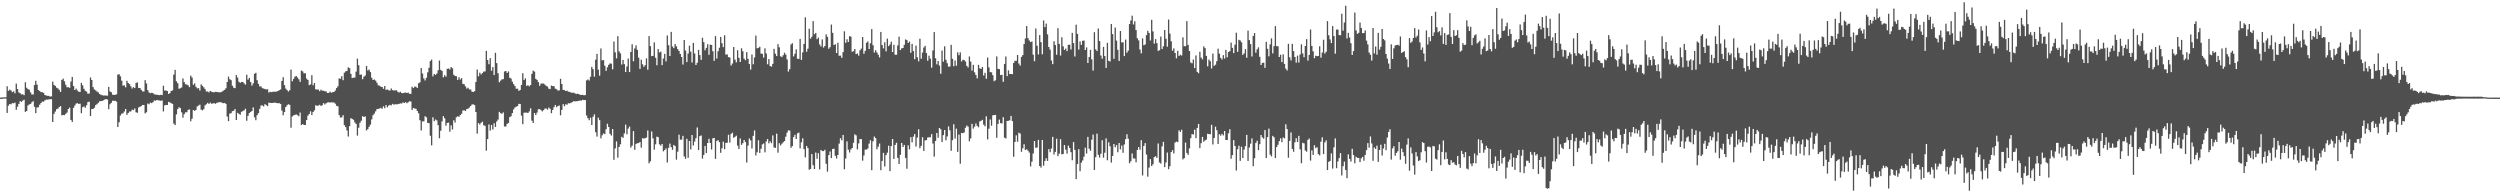<svg xmlns="http://www.w3.org/2000/svg" width="1920" height="150"><path fill="#4f4f4f" d="M0 74.973h1v1H0zM1 74.917h1v1H1zM2 74.817h1v1H2zM3 74.741h1v1H3zM4 74.673h1v1H4zM5 66.267h1v20.483H5zM6 69.783h1v11.38H6zM7 68.851h1v11.014H7zM8 69.462h1v10.669H8zM9 70.821h1v8.323H9zM10 70.083h1v9.256H10zM11 71.636h1v7.17H11zM12 64.204h1v20.126H12zM13 68.36h1v13.561H13zM14 70.948h1v8.898H14zM15 71.639h1v6.032H15zM16 72.473h1v5.767H16zM17 72.377h1v4.896H17zM18 73.135h1v3.438H18zM19 63.186h1v22.756H19zM20 67.393h1v17.835H20zM21 68.43h1v12.572H21zM22 68.908h1v11.25H22zM23 70.957h1v8.868H23zM24 72.604h1v5.941H24zM25 72.474h1v5.22H25zM26 65.349h1v16.682H26zM27 62.046h1v24.834H27zM28 65.027h1v17.622H28zM29 69.184h1v13.186H29zM30 69.944h1v10.513H30zM31 70.741h1v8.376H31zM32 70.815h1v7.221H32zM33 71.331h1v6.725H33zM34 72.94h1v4.158H34zM35 73.358h1v3.131H35zM36 73.553h1v2.998H36zM37 73.604h1v2.744H37zM38 74.173h1v1.94H38zM39 74.007h1v2.183H39zM40 62.678h1v31.008H40zM41 65.177h1v22.262H41zM42 65.981h1v19.686H42zM43 67.31h1v16.538H43zM44 67.88h1v15.527H44zM45 68.975h1v13.299H45zM46 70.61h1v10.885H46zM47 61.365h1v27.268H47zM48 60.375h1v27.886H48zM49 62.433h1v26.028H49zM50 65.077h1v22.308H50zM51 67.037h1v19.436H51zM52 66.983h1v16.704H52zM53 67.45h1v15.185H53zM54 62.635h1v29.451H54zM55 59.109h1v34.533H55zM56 66.03h1v16.793H56zM57 69.129h1v11.912H57zM58 68.042h1v11.503H58zM59 69.47h1v9.749H59zM60 70.474h1v9.384H60zM61 70.626h1v8.987H61zM62 63.645h1v23.298H62zM63 65.542h1v16.862H63zM64 68.18h1v13.553H64zM65 69.728h1v13.033H65zM66 70.365h1v10.473H66zM67 71.965h1v6.482H67zM68 71.84h1v6.241H68zM69 59.493h1v29.668H69zM70 61.441h1v22.318H70zM71 66.908h1v16.775H71zM72 68.672h1v14.125H72zM73 69.406h1v11.342H73zM74 70.25h1v9.757H74zM75 70.983h1v7.98H75zM76 72.152h1v5.659H76zM77 72.828h1v4.774H77zM78 73.136h1v4.397H78zM79 73.351h1v3.691H79zM80 73.316h1v3.129H80zM81 73.416h1v2.609H81zM82 73.488h1v3.003H82zM83 66.733h1v17.114H83zM84 70.249h1v9.845H84zM85 70.876h1v8.076H85zM86 72.69h1v4.653H86zM87 72.938h1v4.518H87zM88 72.748h1v4.601H88zM89 72.448h1v5.643H89zM90 57.291h1v40.265H90zM91 56.985h1v36.904H91zM92 58.611h1v30.133H92zM93 61.941h1v25.359H93zM94 65.812h1v21.185H94zM95 65.538h1v20.108H95zM96 67.068h1v16.659H96zM97 62.048h1v26.171H97zM98 63.749h1v23.037H98zM99 64.608h1v21.076H99zM100 66.326h1v19.293H100zM101 67.996h1v16.214H101zM102 66.923h1v17.67H102zM103 67.653h1v15.671H103zM104 63.817h1v22.394H104zM105 63.232h1v23.418H105zM106 67.501h1v15.031H106zM107 67.573h1v14.433H107zM108 69.015h1v12.455H108zM109 70.205h1v10.395H109zM110 70.229h1v10.39H110zM111 61.556h1v25.556H111zM112 64.112h1v22.129H112zM113 69.242h1v10.264H113zM114 71.03h1v9.061H114zM115 71.577h1v7.2H115zM116 71.255h1v7.95H116zM117 71.522h1v6.95H117zM118 72.441h1v4.666H118zM119 72.673h1v4.698H119zM120 72.683h1v4.088H120zM121 72.973h1v4.071H121zM122 73.037h1v4.124H122zM123 72.763h1v4.673H123zM124 72.987h1v4.145H124zM125 65.821h1v19.802H125zM126 69.513h1v11.435H126zM127 69.47h1v11.118H127zM128 69.88h1v10.755H128zM129 72.152h1v6.069H129zM130 71.529h1v7.129H130zM131 69.836h1v9.424H131zM132 69.412h1v10.361H132zM133 57.298h1v37.626H133zM134 53.639h1v42.386H134zM135 62.418h1v25.407H135zM136 63.921h1v19.826H136zM137 68.149h1v14.254H137zM138 67.801h1v15.264H138zM139 67.167h1v19.086H139zM140 60.204h1v30.149H140zM141 63.055h1v24.632H141zM142 64.732h1v21.559H142zM143 64.92h1v21.315H143zM144 65.512h1v18.928H144zM145 66.926h1v17.067H145zM146 58.058h1v35.052H146zM147 59.537h1v31.596H147zM148 65.152h1v19.338H148zM149 64.041h1v21.115H149zM150 66.59h1v17.819H150zM151 67.913h1v13.782H151zM152 67.683h1v13.345H152zM153 69.555h1v10.829H153zM154 64.753h1v19.422H154zM155 65.933h1v18.866H155zM156 67.074h1v16.797H156zM157 68.432h1v12.511H157zM158 70.232h1v9.804H158zM159 70.264h1v8.735H159zM160 70.967h1v8.858H160zM161 69.85h1v8.962H161zM162 70.473h1v9.21H162zM163 70.764h1v8.715H163zM164 70.931h1v8.265H164zM165 70.504h1v9.238H165zM166 70.602h1v8.411H166zM167 70.786h1v7.911H167zM168 70.893h1v7.567H168zM169 70.852h1v7.562H169zM170 70.38h1v8.592H170zM171 69.618h1v9.63H171zM172 69.01h1v10.048H172zM173 67.801h1v11.99H173zM174 62.973h1v26.548H174zM175 58.816h1v34.196H175zM176 60.829h1v26.413H176zM177 61.589h1v25.356H177zM178 65.849h1v19.573H178zM179 67.363h1v17.725H179zM180 67.684h1v16.087H180zM181 57.651h1v34.514H181zM182 59.594h1v27.074H182zM183 62.729h1v24.742H183zM184 63.653h1v24.455H184zM185 62.946h1v22.91H185zM186 62.998h1v22.362H186zM187 64.071h1v20.659H187zM188 64.954h1v18.555H188zM189 57.379h1v35.366H189zM190 61.209h1v27.79H190zM191 59.814h1v27.001H191zM192 62.982h1v23.04H192zM193 65.725h1v19.531H193zM194 64.01h1v18.471H194zM195 56.666h1v33.424H195zM196 55.906h1v36.433H196zM197 61.585h1v26.882H197zM198 64.474h1v22.421H198zM199 66.401h1v17.151H199zM200 66.335h1v14.661H200zM201 67.738h1v13.27H201zM202 68.017h1v13.696H202zM203 68.401h1v11.597H203zM204 68.714h1v12.002H204zM205 68.524h1v13.055H205zM206 71.063h1v7.792H206zM207 70.474h1v8.553H207zM208 70.772h1v8.335H208zM209 70.514h1v8.589H209zM210 70.398h1v8.394H210zM211 70.474h1v8.432H211zM212 70.312h1v8.823H212zM213 69.815h1v9.516H213zM214 69.279h1v9.963H214zM215 68.696h1v11.144H215zM216 62.148h1v22.719H216zM217 59.27h1v29.229H217zM218 65.38h1v20.669H218zM219 68.029h1v14.179H219zM220 69.235h1v11.604H220zM221 70.319h1v9.689H221zM222 69.285h1v11.25H222zM223 53.464h1v44.626H223zM224 62.402h1v27.045H224zM225 60.631h1v27.988H225zM226 58.931h1v29.308H226zM227 58.341h1v29.506H227zM228 59.495h1v28.969H228zM229 60.885h1v28.386H229zM230 62.864h1v23.562H230zM231 54.194h1v41.836H231zM232 54.854h1v40.436H232zM233 56.318h1v39.654H233zM234 56.248h1v39.729H234zM235 60.378h1v31.822H235zM236 61.416h1v27.435H236zM237 65.367h1v22.185H237zM238 64.798h1v20.7H238zM239 57.77h1v30.605H239zM240 65.492h1v20.584H240zM241 63.767h1v21.021H241zM242 68.667h1v12.185H242zM243 68.727h1v12.507H243zM244 68.821h1v12.294H244zM245 70.062h1v10.423H245zM246 68.856h1v12.478H246zM247 69.669h1v11.129H247zM248 69.64h1v9.575H248zM249 70.102h1v10.123H249zM250 70.185h1v9.099H250zM251 71.368h1v7.395H251zM252 71.298h1v7.179H252zM253 70.343h1v8.524H253zM254 71.208h1v7.291H254zM255 70.788h1v7.972H255zM256 70.619h1v8.065H256zM257 69.546h1v10.085H257zM258 67.648h1v13.583H258zM259 66.326h1v15.322H259zM260 60.185h1v28.214H260zM261 60.507h1v29.741H261zM262 58.488h1v31.698H262zM263 61.58h1v26.888H263zM264 55.818h1v40.354H264zM265 54.777h1v42.87H265zM266 54.445h1v45.735H266zM267 51.729h1v53.106H267zM268 52.399h1v44.496H268zM269 56.736h1v34.045H269zM270 59.977h1v31.377H270zM271 59.619h1v32.375H271zM272 59.593h1v34.395H272zM273 55.003h1v40.173H273zM274 45.077h1v59.044H274zM275 50.052h1v48.031H275zM276 57.382h1v36.866H276zM277 57.245h1v35.467H277zM278 60.828h1v28.406H278zM279 58.897h1v30.916H279zM280 57.985h1v31.447H280zM281 50.708h1v49.47H281zM282 54.127h1v45.029H282zM283 53.466h1v43.932H283zM284 55.345h1v40.38H284zM285 59.686h1v32.027H285zM286 61.431h1v27.034H286zM287 61.025h1v26.223H287zM288 61.884h1v23.623H288zM289 63.561h1v20.252H289zM290 65.499h1v18.146H290zM291 65.792h1v17.526H291zM292 66.58h1v16.277H292zM293 66.795h1v16.699H293zM294 68.216h1v13.436H294zM295 66.047h1v17.04H295zM296 69.039h1v11.66H296zM297 68.718h1v13.726H297zM298 69.278h1v11.879H298zM299 69.557h1v10.983H299zM300 67.943h1v13.027H300zM301 69.244h1v10.538H301zM302 69.476h1v10.973H302zM303 69.422h1v10.603H303zM304 69.304h1v10.862H304zM305 70.46h1v9.551H305zM306 71.059h1v8.709H306zM307 70.459h1v8.95H307zM308 71.427h1v8.061H308zM309 71.579h1v7H309zM310 71.224h1v7.946H310zM311 71.051h1v7.376H311zM312 71.488h1v7.831H312zM313 71.066h1v7.487H313zM314 72.052h1v5.719H314zM315 72.108h1v5.837H315zM316 66.578h1v17.881H316zM317 67.66h1v15.245H317zM318 66.487h1v16.88H318zM319 66.645h1v16.889H319zM320 67.521h1v17.745H320zM321 63.932h1v23.053H321zM322 63.228h1v29.07H322zM323 52.289h1v47.908H323zM324 56.476h1v36.819H324zM325 60.189h1v32.945H325zM326 61.807h1v27.426H326zM327 59.774h1v30.349H327zM328 55.542h1v38.801H328zM329 52.002h1v42.63H329zM330 46.924h1v57.32H330zM331 45.697h1v65.989H331zM332 58.691h1v31.414H332zM333 56.833h1v36.271H333zM334 57.481h1v34.253H334zM335 56.494h1v35.988H335zM336 53.968h1v42.195H336zM337 46.493h1v59.717H337zM338 53.627h1v46.757H338zM339 54.466h1v38.749H339zM340 59.376h1v29.824H340zM341 57.82h1v33.034H341zM342 58.865h1v37.648H342zM343 52.853h1v41.569H343zM344 52.559h1v41.614H344zM345 53.324h1v47.871H345zM346 51.445h1v44.84H346zM347 52.406h1v47.071H347zM348 57.418h1v34.923H348zM349 58.333h1v35.759H349zM350 58.597h1v31.469H350zM351 61.374h1v27.912H351zM352 59.329h1v30.445H352zM353 61.058h1v27.351H353zM354 60.023h1v27.362H354zM355 64.362h1v20.548H355zM356 64.711h1v19.986H356zM357 66.327h1v18.859H357zM358 68.067h1v15.644H358zM359 67.391h1v16.081H359zM360 68.634h1v13.947H360zM361 68.77h1v12.624H361zM362 70.389h1v9.817H362zM363 70.68h1v9.427H363zM364 70.035h1v10.67H364zM365 62.943h1v23.096H365zM366 53.403h1v49.251H366zM367 58.549h1v35.959H367zM368 55.785h1v39.851H368zM369 57.173h1v37.119H369zM370 56.132h1v37.322H370zM371 55.008h1v41.256H371zM372 54.856h1v41.755H372zM373 39.076h1v76.633H373zM374 46.038h1v60.769H374zM375 49.381h1v46.198H375zM376 44.648h1v55.655H376zM377 54.329h1v41.668H377zM378 51.494h1v47.995H378zM379 57.661h1v37.006H379zM380 40.568h1v56.923H380zM381 48.502h1v44.774H381zM382 56.274h1v35.6H382zM383 63.181h1v22.709H383zM384 61.926h1v24.972H384zM385 60.961h1v26.425H385zM386 60.785h1v25.518H386zM387 54.866h1v42.247H387zM388 54.511h1v42.652H388zM389 56.017h1v39.102H389zM390 54.88h1v39.544H390zM391 59.694h1v30.256H391zM392 60.317h1v28.963H392zM393 62.707h1v24.147H393zM394 64.606h1v19.409H394zM395 66.087h1v16.422H395zM396 68.139h1v13.833H396zM397 68.111h1v13.366H397zM398 69.787h1v9.958H398zM399 69.085h1v10.737H399zM400 65.252h1v23.508H400zM401 56.208h1v39.163H401zM402 61.468h1v25.047H402zM403 60.139h1v26.388H403zM404 65.87h1v20.615H404zM405 65.465h1v21.383H405zM406 66.286h1v19.244H406zM407 65.284h1v17.893H407zM408 56.74h1v35.924H408zM409 54.229h1v40.211H409zM410 54.998h1v31.795H410zM411 60.582h1v27.766H411zM412 61.405h1v25.097H412zM413 63.1h1v20.84H413zM414 65.915h1v17.917H414zM415 64.156h1v20.474H415zM416 64.166h1v21.396H416zM417 64.148h1v20.467H417zM418 64.984h1v18.422H418zM419 65.885h1v17.455H419zM420 66.528h1v17.673H420zM421 68.084h1v14.485H421zM422 68.466h1v15.069H422zM423 65.695h1v21.245H423zM424 66.152h1v18.275H424zM425 66.202h1v16.14H425zM426 68.1h1v12.56H426zM427 68.528h1v13.738H427zM428 69.514h1v11.93H428zM429 69.44h1v11.549H429zM430 60.528h1v28.047H430zM431 64.521h1v19.836H431zM432 68.963h1v10.999H432zM433 69.236h1v12.323H433zM434 69.888h1v10.202H434zM435 69.649h1v10.769H435zM436 70.425h1v8.83H436zM437 70.564h1v8.858H437zM438 71.061h1v7.924H438zM439 71.271h1v7.107H439zM440 71.127h1v6.618H440zM441 71.643h1v6.208H441zM442 72.226h1v5.543H442zM443 71.927h1v5.72H443zM444 72.185h1v5.295H444zM445 72.805h1v4.36H445zM446 72.951h1v4.373H446zM447 72.829h1v3.807H447zM448 73.24h1v3.668H448zM449 73.014h1v3.807H449zM450 61.761h1v26.918H450zM451 61.021h1v29.771H451zM452 61.873h1v30.416H452zM453 58.988h1v31.439H453zM454 51.409h1v44.57H454zM455 53.129h1v36.525H455zM456 58.86h1v28.958H456zM457 45.828h1v55.714H457zM458 41.376h1v63.529H458zM459 53.506h1v36.873H459zM460 58.1h1v34.181H460zM461 37.222h1v69.043H461zM462 46.358h1v57.537H462zM463 46.109h1v56.325H463zM464 50.43h1v52.571H464zM465 54.414h1v44.88H465zM466 51.639h1v43.379H466zM467 49.789h1v47.76H467zM468 48.684h1v54.067H468zM469 48.901h1v55.23H469zM470 53.228h1v45.847H470zM471 31.891h1v90.813H471zM472 40.21h1v73.755H472zM473 44.847h1v63.759H473zM474 27.805h1v93.265H474zM475 39.48h1v73.341H475zM476 41.018h1v69.765H476zM477 49.556h1v55.499H477zM478 46.012h1v59.862H478zM479 49.272h1v53.229H479zM480 55.293h1v40.44H480zM481 51.037h1v52.055H481zM482 44.975h1v53.771H482zM483 55.366h1v41.888H483zM484 39.943h1v73.419H484zM485 34.019h1v77.868H485zM486 47.042h1v53.653H486zM487 37.227h1v77.776H487zM488 34.797h1v75.73H488zM489 38.304h1v71.657H489zM490 44.277h1v65.585H490zM491 52.871h1v56.201H491zM492 45.853h1v67.567H492zM493 49.373h1v56.759H493zM494 51.292h1v55.149H494zM495 50.055h1v56.091H495zM496 44.828h1v60.822H496zM497 53.492h1v46.686H497zM498 27.716h1v97.648H498zM499 35.414h1v88.499H499zM500 43.094h1v57.869H500zM501 42.912h1v63.352H501zM502 32.564h1v82.386H502zM503 44.335h1v66.506H503zM504 50.108h1v54.867H504zM505 37.68h1v67.686H505zM506 40.23h1v70.66H506zM507 39.688h1v72.199H507zM508 50.027h1v60.588H508zM509 44.944h1v71.255H509zM510 41.354h1v73.897H510zM511 47.174h1v66.842H511zM512 27.24h1v97.602H512zM513 34.721h1v78.766H513zM514 43.033h1v67.259H514zM515 24.486h1v88.495H515zM516 35.71h1v79.326H516zM517 36.961h1v74.339H517zM518 33.841h1v78.363H518zM519 35.516h1v87.106H519zM520 37.714h1v78.78H520zM521 39.164h1v64.284H521zM522 41.461h1v65.854H522zM523 43.783h1v63.445H523zM524 49.547h1v54.8H524zM525 30.726h1v89.424H525zM526 38.816h1v83.123H526zM527 47.687h1v58.917H527zM528 41.137h1v80.06H528zM529 35.063h1v73.226H529zM530 39.665h1v75.055H530zM531 48.038h1v55.651H531zM532 32.947h1v78.816H532zM533 41.041h1v67.732H533zM534 49.923h1v56.219H534zM535 48.202h1v49.697H535zM536 38.291h1v76.976H536zM537 42.267h1v62.302H537zM538 45.975h1v58.082H538zM539 28.972h1v92.89H539zM540 32.336h1v86.696H540zM541 38.607h1v73.484H541zM542 36.738h1v80.815H542zM543 33.972h1v75.925H543zM544 42.099h1v64.521H544zM545 34.245h1v75.58H545zM546 34.507h1v80.343H546zM547 39.348h1v66.902H547zM548 46.68h1v59.23H548zM549 27.728h1v94.276H549zM550 44.931h1v63.324H550zM551 39.348h1v68.263H551zM552 36.683h1v72.53H552zM553 28.381h1v88.981H553zM554 33.172h1v80.679H554zM555 36.173h1v72.645H555zM556 27.102h1v87.493H556zM557 41.955h1v67.812H557zM558 41.725h1v67.916H558zM559 43.865h1v59.671H559zM560 44.155h1v65.339H560zM561 50.339h1v52.48H561zM562 48.82h1v53.119H562zM563 36.12h1v69.727H563zM564 45.801h1v59.26H564zM565 47.889h1v56.327H565zM566 38.621h1v73.203H566zM567 44.443h1v69.996H567zM568 47.596h1v58.738H568zM569 37.063h1v74.188H569zM570 39.349h1v70.653H570zM571 44.992h1v62.527H571zM572 46.229h1v62.861H572zM573 40.048h1v84.784H573zM574 45.234h1v66.575H574zM575 49.138h1v57.206H575zM576 53.451h1v54.389H576zM577 41.883h1v72.148H577zM578 49.346h1v54.991H578zM579 44.076h1v56.112H579zM580 27.339h1v92.074H580zM581 37.114h1v79.833H581zM582 36.775h1v70.946H582zM583 35.931h1v81.503H583zM584 41.087h1v73.184H584zM585 41.367h1v69.54H585zM586 44.254h1v65.936H586zM587 37.133h1v79.864H587zM588 41.076h1v67.544H588zM589 49.343h1v57.41H589zM590 45.371h1v64.711H590zM591 50.704h1v57.848H591zM592 51.182h1v58.814H592zM593 49.025h1v54.961H593zM594 37.517h1v75.76H594zM595 41.255h1v72.291H595zM596 43.07h1v59.586H596zM597 33.91h1v83.314H597zM598 36.375h1v73.622H598zM599 43.21h1v68.508H599zM600 43.856h1v66.548H600zM601 42.456h1v66.87H601zM602 40.502h1v67.841H602zM603 41.946h1v63.004H603zM604 45.603h1v56.309H604zM605 54.952h1v45.196H605zM606 53.074h1v47.23H606zM607 34.221h1v79.314H607zM608 33.174h1v79.024H608zM609 43.338h1v61.931H609zM610 41.271h1v62.302H610zM611 37.927h1v68.849H611zM612 45.088h1v57.295H612zM613 45.229h1v56.585H613zM614 29.896h1v84.09H614zM615 45.998h1v63.377H615zM616 40.228h1v66.036H616zM617 33.737h1v80.776H617zM618 13.307h1v107.502H618zM619 39.728h1v72.406H619zM620 37.381h1v76.394H620zM621 21.995h1v108.348H621zM622 29.711h1v100.03H622zM623 28.244h1v90.06H623zM624 16.221h1v110.638H624zM625 26.273h1v103.545H625zM626 25.291h1v91.851H626zM627 30.084h1v91.812H627zM628 28.896h1v88.697H628zM629 34.078h1v96.015H629zM630 35.707h1v79.516H630zM631 30.276h1v85.763H631zM632 36.549h1v79.539H632zM633 35.309h1v79.762H633zM634 26.4h1v99.4H634zM635 28.307h1v103.529H635zM636 37.429h1v81.717H636zM637 36.242h1v80.093H637zM638 18.86h1v102.554H638zM639 25.193h1v89.249H639zM640 34.619h1v79.562H640zM641 33.946h1v85.684H641zM642 40.697h1v81.054H642zM643 32.839h1v86.184H643zM644 42.829h1v67.459H644zM645 42.678h1v63.446H645zM646 44.466h1v63.301H646zM647 40.043h1v63.603H647zM648 24.067h1v105.948H648zM649 32.87h1v88.87H649zM650 30.135h1v78.443H650zM651 32.277h1v82.687H651zM652 27.767h1v89.371H652zM653 28.172h1v86.579H653zM654 39.728h1v73.959H654zM655 39.34h1v70.344H655zM656 37.65h1v65.516H656zM657 41.524h1v62.452H657zM658 41.054h1v73.7H658zM659 42.697h1v67.425H659zM660 38.583h1v68.095H660zM661 37.303h1v69.585H661zM662 28.415h1v94.987H662zM663 41.292h1v78.094H663zM664 39.05h1v75.83H664zM665 32.878h1v82.005H665zM666 31.867h1v82.196H666zM667 37.651h1v72.645H667zM668 33.208h1v74.5H668zM669 22.331h1v108.372H669zM670 34.702h1v73.85H670zM671 40.364h1v64.499H671zM672 38.528h1v67.582H672zM673 40.288h1v74.368H673zM674 41.987h1v70.668H674zM675 44.067h1v66.149H675zM676 24.505h1v106.19H676zM677 34.622h1v88.991H677zM678 37.145h1v80.256H678zM679 32.445h1v95.409H679zM680 39.444h1v79.717H680zM681 29.632h1v87.607H681zM682 35.411h1v76.498H682zM683 34.214h1v97.225H683zM684 32.011h1v80.174H684zM685 40.002h1v66.753H685zM686 34.432h1v87.62H686zM687 42.056h1v69.237H687zM688 42.044h1v67.634H688zM689 34.842h1v86.437H689zM690 28.146h1v97.799H690zM691 38.473h1v80.392H691zM692 37.179h1v72.601H692zM693 36.839h1v76.056H693zM694 34.413h1v76.89H694zM695 30.237h1v91.068H695zM696 30.79h1v98.809H696zM697 32.996h1v78.616H697zM698 31.916h1v82.778H698zM699 40.574h1v64.75H699zM700 33.685h1v75.641H700zM701 39.269h1v65.659H701zM702 45.45h1v57.524H702zM703 35.004h1v77.547H703zM704 43.986h1v61.662H704zM705 47.116h1v52.147H705zM706 29.734h1v84.088H706zM707 45.033h1v66.991H707zM708 40.33h1v65.077H708zM709 36.487h1v79.454H709zM710 35.166h1v72.636H710zM711 40.739h1v66.859H711zM712 46.654h1v58.965H712zM713 42.756h1v62.649H713zM714 45.036h1v60.384H714zM715 51.961h1v51.079H715zM716 38.747h1v71.5H716zM717 24.64h1v95.608H717zM718 44.758h1v63.512H718zM719 49.395h1v52.726H719zM720 46.832h1v58.963H720zM721 50.305h1v48.011H721zM722 56.61h1v42.66H722zM723 38.786h1v70.317H723zM724 47.371h1v56.433H724zM725 35.584h1v64.245H725zM726 45.947h1v61.846H726zM727 48.513h1v56.315H727zM728 51.261h1v45.835H728zM729 51.05h1v49.026H729zM730 34.391h1v81.44H730zM731 45.136h1v62.533H731zM732 50.832h1v44.611H732zM733 46.439h1v60.03H733zM734 50.488h1v48.331H734zM735 40.214h1v76.4H735zM736 42.407h1v60.975H736zM737 40.232h1v85.522H737zM738 47.229h1v54.842H738zM739 45.949h1v56.329H739zM740 46.198h1v55.557H740zM741 47.185h1v50.917H741zM742 50.515h1v45.914H742zM743 51.802h1v45.456H743zM744 43.38h1v65.157H744zM745 47.256h1v58.984H745zM746 54.204h1v40.934H746zM747 49.742h1v49.033H747zM748 55.538h1v41.761H748zM749 57.587h1v37.254H749zM750 60.203h1v36.534H750zM751 49.8h1v47.952H751zM752 52.463h1v40.817H752zM753 52.923h1v39.83H753zM754 51.479h1v40.52H754zM755 58.034h1v37.678H755zM756 55.935h1v41.102H756zM757 60.514h1v28.855H757zM758 44.19h1v62.86H758zM759 51.766h1v47.035H759zM760 55.4h1v36.368H760zM761 55.563h1v40.99H761zM762 57.775h1v30.819H762zM763 62.345h1v26.003H763zM764 61.63h1v26.637H764zM765 43.307h1v62.532H765zM766 52.865h1v42.337H766zM767 53.094h1v38.751H767zM768 57.669h1v36.876H768zM769 57.472h1v37.362H769zM770 62.798h1v27.235H770zM771 49.113h1v56.66H771zM772 43.387h1v62.936H772zM773 58.474h1v34.477H773zM774 54.036h1v38.723H774zM775 56.829h1v35.539H775zM776 56.845h1v32.198H776zM777 56.993h1v35.976H777zM778 48.362h1v72.068H778zM779 46.682h1v62.339H779zM780 46.63h1v57.293H780zM781 42.253h1v66.605H781zM782 48.796h1v53.116H782zM783 50.363h1v52.217H783zM784 43.67h1v72.919H784zM785 42.287h1v71.612H785zM786 33.848h1v76.95H786zM787 29.559h1v85.633H787zM788 19.999h1v94.61H788zM789 29.268h1v86.463H789zM790 31.068h1v86.053H790zM791 32.302h1v95.5H791zM792 31.84h1v92.318H792zM793 42.004h1v75.935H793zM794 47.026h1v61.259H794zM795 21.876h1v91.651H795zM796 35.118h1v78.136H796zM797 41.824h1v65.617H797zM798 26.934h1v100.547H798zM799 32.337h1v96.358H799zM800 41.697h1v65.799H800zM801 15.701h1v111.598H801zM802 20.854h1v102.754H802zM803 18.105h1v103.429H803zM804 26.35h1v97.255H804zM805 36.077h1v78.456H805zM806 38.132h1v78.756H806zM807 46.433h1v67.641H807zM808 49.231h1v55.903H808zM809 31.693h1v87.005H809zM810 34.606h1v82.048H810zM811 42.023h1v64.501H811zM812 21.663h1v98.224H812zM813 33.72h1v84.284H813zM814 42.666h1v64.25H814zM815 28.613h1v89.897H815zM816 35.581h1v82.715H816zM817 38.336h1v73.019H817zM818 37.263h1v77.707H818zM819 39.29h1v78.731H819zM820 34.474h1v77.364H820zM821 34.299h1v79.338H821zM822 38.065h1v78.82H822zM823 25.262h1v97.815H823zM824 33.058h1v76.069H824zM825 43.377h1v71.724H825zM826 18.924h1v118.64H826zM827 26.077h1v99.917H827zM828 38.097h1v76.486H828zM829 31.832h1v99.654H829zM830 34.462h1v90.456H830zM831 31.259h1v91.985H831zM832 31.158h1v89.154H832zM833 38.382h1v75.026H833zM834 36.385h1v81.522H834zM835 48.401h1v56.696H835zM836 43.791h1v70.423H836zM837 38.306h1v77.509H837zM838 45.566h1v61.727H838zM839 54.201h1v49.195H839zM840 24.723h1v105.83H840zM841 37.882h1v82.823H841zM842 39.165h1v63.492H842zM843 21.836h1v97.125H843zM844 31.518h1v89.543H844zM845 42.651h1v75.469H845zM846 45.125h1v62.569H846zM847 35.994h1v85.117H847zM848 43.07h1v74.241H848zM849 52.155h1v54.128H849zM850 32.854h1v90.253H850zM851 46.754h1v62.554H851zM852 47.211h1v65.128H852zM853 18.422h1v106.461H853zM854 26.216h1v93.557H854zM855 45.155h1v65.444H855zM856 21.156h1v91.957H856zM857 31.176h1v80.238H857zM858 38.235h1v78.687H858zM859 46.786h1v63.041H859zM860 23.79h1v90.884H860zM861 32.54h1v79.249H861zM862 32.533h1v84.811H862zM863 43.078h1v67.894H863zM864 30.431h1v76.493H864zM865 40.497h1v62.594H865zM866 38.873h1v67.672H866zM867 18.481h1v106.883H867zM868 15.725h1v108.119H868zM869 12.013h1v105.853H869zM870 18.773h1v102.918H870zM871 16.355h1v105.401H871zM872 23.09h1v101.58H872zM873 29.368h1v85.836H873zM874 31.036h1v81.936H874zM875 38.064h1v76.949H875zM876 40.941h1v66.728H876zM877 29.504h1v105.238H877zM878 34.717h1v77.436H878zM879 34.15h1v75.772H879zM880 26.963h1v91.705H880zM881 23.644h1v112.029H881zM882 25.31h1v103.431H882zM883 31.064h1v91.167H883zM884 15.192h1v112.304H884zM885 24.112h1v102.065H885zM886 33.529h1v87.155H886zM887 29.998h1v89.948H887zM888 33.132h1v88.113H888zM889 39.065h1v71.094H889zM890 38.61h1v86.185H890zM891 28.091h1v97.553H891zM892 37.615h1v74.806H892zM893 35.552h1v73.38H893zM894 22.99h1v105.353H894zM895 29.758h1v94.99H895zM896 35.821h1v81.326H896zM897 15.014h1v114.949H897zM898 25.791h1v101.871H898zM899 31.699h1v85.078H899zM900 38.934h1v76.41H900zM901 37.177h1v80.71H901zM902 40.707h1v68.792H902zM903 44.795h1v63.965H903zM904 39.039h1v70.122H904zM905 42.993h1v57.077H905zM906 42.016h1v59.306H906zM907 42.664h1v56.951H907zM908 28.695h1v93.725H908zM909 35.498h1v85.978H909zM910 35.459h1v74.077H910zM911 16.244h1v101.201H911zM912 34.517h1v84.423H912zM913 39.162h1v74.762H913zM914 47.978h1v58.171H914zM915 48.635h1v54.318H915zM916 45.705h1v57.617H916zM917 52.263h1v47.327H917zM918 42.545h1v63.528H918zM919 55.179h1v43.083H919zM920 56.232h1v38.96H920zM921 39.765h1v73.986H921zM922 44.243h1v65.756H922zM923 45.633h1v59.556H923zM924 35.594h1v73.203H924zM925 36.952h1v70.947H925zM926 42.914h1v64.32H926zM927 50.927h1v51.781H927zM928 45.714h1v57.279H928zM929 47.044h1v56.072H929zM930 52.557h1v43.291H930zM931 41.144h1v69.815H931zM932 50.564h1v55.424H932zM933 49.64h1v47.662H933zM934 46.993h1v52.998H934zM935 37.361h1v73.155H935zM936 41.194h1v61.847H936zM937 44.425h1v59.781H937zM938 45.709h1v57.04H938zM939 42.331h1v61.646H939zM940 44.927h1v55.697H940zM941 38.297h1v69.218H941zM942 43.979h1v63.594H942zM943 39.982h1v62.439H943zM944 39.253h1v60.02H944zM945 32.704h1v89.18H945zM946 36.748h1v82.345H946zM947 40.75h1v66.87H947zM948 34.343h1v77.783H948zM949 25.094h1v105.894H949zM950 39.802h1v74.767H950zM951 30.571h1v81.37H951zM952 31.066h1v92.494H952zM953 32.452h1v80.252H953zM954 42.18h1v79.217H954zM955 40.98h1v73.906H955zM956 37.801h1v74.435H956zM957 44.339h1v59.25H957zM958 23.487h1v100.135H958zM959 30.82h1v82.495H959zM960 33.914h1v76.441H960zM961 43.389h1v62.896H961zM962 27.58h1v100.083H962zM963 25.417h1v96.153H963zM964 40.428h1v69.353H964zM965 37.874h1v70.23H965zM966 36.366h1v78.94H966zM967 43.643h1v67.09H967zM968 49.918h1v53.773H968zM969 48.302h1v57.262H969zM970 48.117h1v58.397H970zM971 52.111h1v47.776H971zM972 32.081h1v89.315H972zM973 37.482h1v67.788H973zM974 43.276h1v55.472H974zM975 34.122h1v84.633H975zM976 29.415h1v90.68H976zM977 41.015h1v63.309H977zM978 35.422h1v70.047H978zM979 20.088h1v101.332H979zM980 35.506h1v77.467H980zM981 35.52h1v75.653H981zM982 43.801h1v64.596H982zM983 42.049h1v64.175H983zM984 47.668h1v61.52H984zM985 41.738h1v63.88H985zM986 49.077h1v57.229H986zM987 52.68h1v42.812H987zM988 54.141h1v44.992H988zM989 33.64h1v87.481H989zM990 44.001h1v64.228H990zM991 46.372h1v55.326H991zM992 33.637h1v80.764H992zM993 39.235h1v77.317H993zM994 43.796h1v65.521H994zM995 48.108h1v58.033H995zM996 42.752h1v66.294H996zM997 48.042h1v56.308H997zM998 41.837h1v72.873H998zM999 34.06h1v91.285H999zM1000 41.031h1v68.654H1000zM1001 43.951h1v66.175H1001zM1002 35.343h1v80.24H1002zM1003 30.033h1v86.446H1003zM1004 46.534h1v60.881H1004zM1005 42.176h1v64.242H1005zM1006 22.674h1v100.658H1006zM1007 35.23h1v80.204H1007zM1008 39.414h1v79.579H1008zM1009 44.722h1v66.838H1009zM1010 42.815h1v70.955H1010zM1011 43.153h1v69.907H1011zM1012 42.948h1v75.481H1012zM1013 35.606h1v83.714H1013zM1014 44.264h1v64.552H1014zM1015 40.33h1v65.166H1015zM1016 30.534h1v87.783H1016zM1017 41.119h1v68.246H1017zM1018 39.738h1v68.093H1018zM1019 16.229h1v114.388H1019zM1020 27.088h1v97.215H1020zM1021 30.27h1v93.335H1021zM1022 33.074h1v84.74H1022zM1023 20.053h1v109.411H1023zM1024 27.634h1v85.505H1024zM1025 41.192h1v65.114H1025zM1026 22.745h1v106.455H1026zM1027 22.699h1v101.318H1027zM1028 26.934h1v94.495H1028zM1029 27.086h1v90.497H1029zM1030 10.498h1v124.248H1030zM1031 23.542h1v104.079H1031zM1032 17.248h1v106.869H1032zM1033 4.382h1v126.221H1033zM1034 29.551h1v107.315H1034zM1035 25.232h1v93.301H1035zM1036 28.838h1v93.151H1036zM1037 33.172h1v90.927H1037zM1038 42.165h1v72.107H1038zM1039 39.242h1v79.812H1039zM1040 9.648h1v115.736H1040zM1041 23.371h1v97.048H1041zM1042 26.002h1v95.182H1042zM1043 25.209h1v96.148H1043zM1044 17.38h1v107.14H1044zM1045 21.457h1v100.168H1045zM1046 25.466h1v95.067H1046zM1047 25.373h1v98.09H1047zM1048 23.37h1v95.626H1048zM1049 31.168h1v84.143H1049zM1050 34.086h1v75.826H1050zM1051 40.345h1v73.059H1051zM1052 42.054h1v62.731H1052zM1053 46.564h1v63.636H1053zM1054 21.498h1v101.986H1054zM1055 41.071h1v72.174H1055zM1056 35.684h1v78.717H1056zM1057 41.973h1v69.924H1057zM1058 25.196h1v99.113H1058zM1059 38.083h1v77.094H1059zM1060 35.938h1v75.203H1060zM1061 22.251h1v97.216H1061zM1062 29.952h1v84.069H1062zM1063 30.993h1v79.446H1063zM1064 41.469h1v73.88H1064zM1065 45.04h1v60.569H1065zM1066 48.773h1v52.566H1066zM1067 53.011h1v46.265H1067zM1068 34.026h1v88.55H1068zM1069 45.275h1v68.69H1069zM1070 37.099h1v75.2H1070zM1071 34.945h1v84.678H1071zM1072 34.562h1v82.879H1072zM1073 34.339h1v81.827H1073zM1074 35.028h1v74.035H1074zM1075 27.99h1v94.652H1075zM1076 40.674h1v73.454H1076zM1077 39.891h1v76.961H1077zM1078 39.424h1v80.462H1078zM1079 43.838h1v81.979H1079zM1080 45.542h1v65.514H1080zM1081 51.596h1v54.682H1081zM1082 29.223h1v101.92H1082zM1083 32.946h1v80.271H1083zM1084 31.863h1v85.982H1084zM1085 29.144h1v98.007H1085zM1086 21.587h1v112.509H1086zM1087 28.753h1v88.108H1087zM1088 27.408h1v92.759H1088zM1089 22.697h1v100.992H1089zM1090 32.548h1v90.472H1090zM1091 38.329h1v78.628H1091zM1092 36.474h1v72.679H1092zM1093 41.091h1v68.765H1093zM1094 47.1h1v69.027H1094zM1095 23.379h1v101.473H1095zM1096 34.213h1v78.55H1096zM1097 28.48h1v84.077H1097zM1098 31.693h1v81.505H1098zM1099 12.355h1v118.974H1099zM1100 27.673h1v84.528H1100zM1101 24.863h1v87.517H1101zM1102 9.046h1v112.829H1102zM1103 20.92h1v101.677H1103zM1104 24.784h1v90.525H1104zM1105 23.905h1v86.941H1105zM1106 27.172h1v99.677H1106zM1107 21.066h1v95.6H1107zM1108 33.665h1v74.231H1108zM1109 25.415h1v97.021H1109zM1110 34.44h1v82.547H1110zM1111 26.756h1v95.313H1111zM1112 26.478h1v99.838H1112zM1113 10.095h1v116.722H1113zM1114 28.335h1v94.63H1114zM1115 33.786h1v91.171H1115zM1116 23.144h1v101.362H1116zM1117 27.722h1v98.664H1117zM1118 27.021h1v99.952H1118zM1119 23.122h1v96.615H1119zM1120 29.088h1v96.96H1120zM1121 39.671h1v89.243H1121zM1122 38.838h1v76.96H1122zM1123 33.15h1v85.145H1123zM1124 34.627h1v86.204H1124zM1125 34.346h1v82.439H1125zM1126 15.606h1v113.818H1126zM1127 20.318h1v109.769H1127zM1128 23.774h1v96.141H1128zM1129 20.535h1v105.153H1129zM1130 34.737h1v92.874H1130zM1131 29.122h1v96.178H1131zM1132 27.148h1v90.783H1132zM1133 26.419h1v99.013H1133zM1134 33.365h1v85.961H1134zM1135 32.479h1v74.431H1135zM1136 31.277h1v86.162H1136zM1137 41.824h1v65.726H1137zM1138 37.461h1v72.63H1138zM1139 35.714h1v81.58H1139zM1140 29.464h1v85.493H1140zM1141 39.29h1v72.702H1141zM1142 38.833h1v74.867H1142zM1143 26.903h1v102.395H1143zM1144 37.617h1v76.772H1144zM1145 39.441h1v86.469H1145zM1146 22.355h1v106.547H1146zM1147 32.372h1v93.017H1147zM1148 37.42h1v82.741H1148zM1149 6.168h1v125.116H1149zM1150 26.352h1v97.19H1150zM1151 30.523h1v96.855H1151zM1152 29.138h1v85.921H1152zM1153 14.217h1v111.37H1153zM1154 23.761h1v97.567H1154zM1155 23.357h1v97.049H1155zM1156 20.234h1v116.858H1156zM1157 17.424h1v111.245H1157zM1158 27.617h1v96.618H1158zM1159 22.363h1v100.175H1159zM1160 26.037h1v91.757H1160zM1161 36.698h1v91.399H1161zM1162 36.021h1v84.961H1162zM1163 31.188h1v99.323H1163zM1164 30.308h1v91.017H1164zM1165 32.439h1v86.77H1165zM1166 29.942h1v85.231H1166zM1167 18.801h1v113.623H1167zM1168 23.135h1v96.477H1168zM1169 26.938h1v88.035H1169zM1170 16.971h1v116.057H1170zM1171 11.191h1v116.607H1171zM1172 27.255h1v96.153H1172zM1173 32.675h1v90.837H1173zM1174 31.879h1v93.205H1174zM1175 34.034h1v82.589H1175zM1176 37.623h1v81.233H1176zM1177 25.96h1v103.959H1177zM1178 41.6h1v75.232H1178zM1179 35.912h1v83.526H1179zM1180 23.583h1v94.783H1180zM1181 18.115h1v115.442H1181zM1182 20.049h1v102.831H1182zM1183 22.511h1v98.099H1183zM1184 13.055h1v115.377H1184zM1185 21.254h1v108.341H1185zM1186 29.716h1v90.573H1186zM1187 12.133h1v132.294H1187zM1188 21.378h1v123.529H1188zM1189 27.771h1v116.7H1189zM1190 14.382h1v124.818H1190zM1191 31.255h1v98.811H1191zM1192 28.676h1v95.23H1192zM1193 44.395h1v61.661H1193zM1194 25.376h1v98.617H1194zM1195 33.062h1v88.888H1195zM1196 39.233h1v65.613H1196zM1197 10.353h1v108.268H1197zM1198 33.592h1v77.237H1198zM1199 37.989h1v75.452H1199zM1200 43.504h1v70.977H1200zM1201 38.357h1v71.48H1201zM1202 38.702h1v70.731H1202zM1203 45.044h1v60.347H1203zM1204 42.857h1v64.813H1204zM1205 40.247h1v74.145H1205zM1206 41.624h1v66.012H1206zM1207 49.406h1v53.345H1207zM1208 29.426h1v98.173H1208zM1209 40.924h1v67.607H1209zM1210 42.808h1v62.976H1210zM1211 25.342h1v91.436H1211zM1212 40.803h1v73.082H1212zM1213 41.623h1v66.416H1213zM1214 42.338h1v65.587H1214zM1215 41.223h1v64.907H1215zM1216 44.848h1v64.649H1216zM1217 50.924h1v50.419H1217zM1218 38.856h1v72.143H1218zM1219 43.057h1v66.042H1219zM1220 51.308h1v52.512H1220zM1221 31.219h1v88.38H1221zM1222 33.84h1v92.074H1222zM1223 47.83h1v53.481H1223zM1224 38.912h1v63.599H1224zM1225 37.556h1v80.205H1225zM1226 40.172h1v66.62H1226zM1227 46.11h1v63.172H1227zM1228 46.669h1v60.446H1228zM1229 48.272h1v63.518H1229zM1230 48.518h1v64.105H1230zM1231 51.892h1v49.19H1231zM1232 45.599h1v60.608H1232zM1233 46.33h1v56.855H1233zM1234 44.583h1v59.397H1234zM1235 27.002h1v97.112H1235zM1236 30.199h1v87.524H1236zM1237 43.663h1v56.589H1237zM1238 35.548h1v71.351H1238zM1239 37.562h1v70.996H1239zM1240 45.412h1v60.522H1240zM1241 46.394h1v59.659H1241zM1242 51.164h1v47.637H1242zM1243 45.412h1v53.934H1243zM1244 43.385h1v60.221H1244zM1245 37.818h1v76.29H1245zM1246 48.778h1v61.602H1246zM1247 49.611h1v53.202H1247zM1248 54.2h1v44.776H1248zM1249 34.244h1v83.312H1249zM1250 40.977h1v70.082H1250zM1251 49.579h1v51.902H1251zM1252 45.959h1v58.997H1252zM1253 45.84h1v55.665H1253zM1254 48.767h1v48.778H1254zM1255 52.455h1v49.928H1255zM1256 49.709h1v49.188H1256zM1257 55.461h1v47.089H1257zM1258 51.963h1v48.055H1258zM1259 49.654h1v55.367H1259zM1260 49.825h1v46.029H1260zM1261 56.13h1v38.598H1261zM1262 57.107h1v35.826H1262zM1263 30.957h1v86.408H1263zM1264 41.892h1v73.705H1264zM1265 50.398h1v45.374H1265zM1266 44.019h1v61.272H1266zM1267 46.057h1v55.565H1267zM1268 50.216h1v53.209H1268zM1269 43.029h1v76.649H1269zM1270 45.572h1v62.418H1270zM1271 49.967h1v56.193H1271zM1272 54.565h1v40.572H1272zM1273 49.343h1v50.383H1273zM1274 54.85h1v40.215H1274zM1275 60.148h1v31.537H1275zM1276 27.848h1v97.151H1276zM1277 37.488h1v79.868H1277zM1278 44.891h1v55.202H1278zM1279 32.296h1v83.638H1279zM1280 39.165h1v64.016H1280zM1281 45.634h1v62.291H1281zM1282 49.398h1v55.928H1282zM1283 42.675h1v68.326H1283zM1284 45.433h1v63.217H1284zM1285 48.846h1v55.314H1285zM1286 50.265h1v55.875H1286zM1287 49.586h1v53.976H1287zM1288 51.809h1v47.569H1288zM1289 50.747h1v45.877H1289zM1290 36.484h1v76.391H1290zM1291 43.967h1v64.515H1291zM1292 51.781h1v47.767H1292zM1293 33.69h1v80.375H1293zM1294 38.446h1v70.36H1294zM1295 46.56h1v59.06H1295zM1296 51.263h1v53.55H1296zM1297 46.545h1v62.225H1297zM1298 45.582h1v63.855H1298zM1299 53.805h1v45.12H1299zM1300 46.331h1v64.485H1300zM1301 39.109h1v64.498H1301zM1302 53.529h1v46.633H1302zM1303 31.82h1v95.08H1303zM1304 32.773h1v86.484H1304zM1305 49.344h1v51.665H1305zM1306 27.432h1v92.442H1306zM1307 26.273h1v92.342H1307zM1308 36.16h1v74.109H1308zM1309 40.712h1v67.386H1309zM1310 29.571h1v84.816H1310zM1311 34.98h1v77.007H1311zM1312 35.09h1v74.342H1312zM1313 48.13h1v56.47H1313zM1314 42.108h1v65.61H1314zM1315 48.611h1v56.785H1315zM1316 44.551h1v56.57H1316zM1317 27.856h1v89.403H1317zM1318 33.823h1v74.679H1318zM1319 48.23h1v53.504H1319zM1320 19.402h1v102.163H1320zM1321 33.442h1v80.414H1321zM1322 41.407h1v73.559H1322zM1323 45.382h1v65.001H1323zM1324 30.248h1v88.076H1324zM1325 36.652h1v84.013H1325zM1326 46.841h1v56.001H1326zM1327 40.344h1v66.442H1327zM1328 42.331h1v68.75H1328zM1329 41.004h1v64.098H1329zM1330 53.097h1v49.549H1330zM1331 29.438h1v95.182H1331zM1332 44.202h1v68.802H1332zM1333 46.273h1v54.071H1333zM1334 36.629h1v74.402H1334zM1335 40.829h1v66.156H1335zM1336 44.414h1v64.989H1336zM1337 44.679h1v62.739H1337zM1338 45.158h1v67.518H1338zM1339 52.164h1v56.746H1339zM1340 54.881h1v43.744H1340zM1341 40.43h1v68.945H1341zM1342 50.772h1v51.916H1342zM1343 53.526h1v43.821H1343zM1344 34.974h1v82.206H1344zM1345 39.186h1v73.019H1345zM1346 47.279h1v51.815H1346zM1347 33.344h1v76.802H1347zM1348 44.407h1v58.448H1348zM1349 51.854h1v47.953H1349zM1350 52.224h1v48.746H1350zM1351 38.061h1v72.607H1351zM1352 38.553h1v69.379H1352zM1353 43.319h1v59.487H1353zM1354 37.094h1v86.543H1354zM1355 49.047h1v66.403H1355zM1356 46.241h1v59.071H1356zM1357 39.33h1v66.296H1357zM1358 30.417h1v83.061H1358zM1359 37.311h1v80.029H1359zM1360 37.393h1v73.717H1360zM1361 31.965h1v89.938H1361zM1362 38.845h1v78.012H1362zM1363 33.741h1v78.242H1363zM1364 34.395h1v72.616H1364zM1365 25.995h1v95.353H1365zM1366 36.41h1v84.947H1366zM1367 42.32h1v70.423H1367zM1368 30.428h1v85.477H1368zM1369 51.131h1v67.95H1369zM1370 47.395h1v61.16H1370zM1371 36.782h1v69.685H1371zM1372 35.489h1v73.934H1372zM1373 43.339h1v63.768H1373zM1374 40.794h1v64.446H1374zM1375 38.213h1v80.438H1375zM1376 39.567h1v71.207H1376zM1377 40.492h1v64.406H1377zM1378 34.234h1v74.226H1378zM1379 36.339h1v83.313H1379zM1380 38.382h1v71.808H1380zM1381 48.957h1v59.433H1381zM1382 25.891h1v92.087H1382zM1383 42.278h1v68.595H1383zM1384 35.295h1v71.847H1384zM1385 31.457h1v87.909H1385zM1386 36.261h1v76.543H1386zM1387 42.688h1v64.117H1387zM1388 43.78h1v63.949H1388zM1389 30.985h1v88.266H1389zM1390 39.059h1v66.646H1390zM1391 44.141h1v57.538H1391zM1392 38.236h1v76.346H1392zM1393 31.068h1v79.406H1393zM1394 37.525h1v66.783H1394zM1395 38.854h1v63.604H1395zM1396 30.805h1v87.522H1396zM1397 40.919h1v76.01H1397zM1398 36.44h1v80.003H1398zM1399 28.034h1v88.16H1399zM1400 28.581h1v99.009H1400zM1401 33.778h1v77.636H1401zM1402 35.886h1v86.778H1402zM1403 16.176h1v117.163H1403zM1404 34.501h1v89.869H1404zM1405 32.298h1v76.723H1405zM1406 27.607h1v93.733H1406zM1407 27.886h1v91.453H1407zM1408 34.465h1v83.556H1408zM1409 14.409h1v124.454H1409zM1410 29.693h1v94.081H1410zM1411 25.969h1v96.734H1411zM1412 17.697h1v104.585H1412zM1413 8.998h1v127.397H1413zM1414 19.501h1v112.091H1414zM1415 28.327h1v91.948H1415zM1416 15.752h1v116.235H1416zM1417 16.645h1v108.391H1417zM1418 19.471h1v104.591H1418zM1419 18.259h1v113.532H1419zM1420 18.149h1v102.747H1420zM1421 28.309h1v87.196H1421zM1422 39.284h1v80.552H1422zM1423 24.932h1v121.487H1423zM1424 32.677h1v97.872H1424zM1425 27.151h1v92.075H1425zM1426 26.689h1v107.258H1426zM1427 22.221h1v106.869H1427zM1428 21.364h1v97.85H1428zM1429 23.509h1v105.798H1429zM1430 25.679h1v100.958H1430zM1431 22.485h1v100.209H1431zM1432 29.858h1v92.383H1432zM1433 11.351h1v120.753H1433zM1434 12.844h1v113.948H1434zM1435 19.432h1v114.323H1435zM1436 15.348h1v127.973H1436zM1437 18.073h1v118.962H1437zM1438 15.938h1v121.048H1438zM1439 12.968h1v118.772H1439zM1440 15.142h1v120.481H1440zM1441 6.624h1v129.903H1441zM1442 13.91h1v122.148H1442zM1443 12.966h1v118.556H1443zM1444 16.148h1v119.104H1444zM1445 18.918h1v110.445H1445zM1446 18.098h1v109.102H1446zM1447 17.862h1v111.05H1447zM1448 18.311h1v109.23H1448zM1449 23.224h1v105.305H1449zM1450 10.525h1v134.286H1450zM1451 26.216h1v108.621H1451zM1452 24.062h1v105.777H1452zM1453 20.365h1v110.033H1453zM1454 6.582h1v127.686H1454zM1455 16.497h1v118.498H1455zM1456 18.277h1v112.53H1456zM1457 15.292h1v120.473H1457zM1458 22.916h1v110.292H1458zM1459 22.795h1v106.59H1459zM1460 20.646h1v106.658H1460zM1461 20.943h1v108.168H1461zM1462 22.222h1v107.011H1462zM1463 22.912h1v103.088H1463zM1464 29.692h1v97.55H1464zM1465 25.276h1v106.431H1465zM1466 20.549h1v101.46H1466zM1467 10.736h1v126.523H1467zM1468 31.219h1v86.492H1468zM1469 28.541h1v97.276H1469zM1470 14.133h1v115.729H1470zM1471 10.84h1v117.569H1471zM1472 15.2h1v111.452H1472zM1473 22.633h1v103.941H1473zM1474 19.119h1v111.143H1474zM1475 24.225h1v113.64H1475zM1476 26.827h1v101.499H1476zM1477 16.814h1v119.927H1477zM1478 39.058h1v79.356H1478zM1479 28.573h1v82.016H1479zM1480 11.397h1v121.005H1480zM1481 15.303h1v116.633H1481zM1482 12.88h1v121.14H1482zM1483 22.366h1v106.088H1483zM1484 18.12h1v112.16H1484zM1485 21.012h1v115.944H1485zM1486 28.965h1v96.634H1486zM1487 29.85h1v100.393H1487zM1488 32.557h1v95.297H1488zM1489 27.057h1v98.512H1489zM1490 23.388h1v102.828H1490zM1491 28.839h1v91.024H1491zM1492 38.138h1v77.944H1492zM1493 32.128h1v82.513H1493zM1494 18.246h1v113.388H1494zM1495 24.065h1v104.081H1495zM1496 24.075h1v109.844H1496zM1497 26.783h1v101.756H1497zM1498 16.25h1v110.858H1498zM1499 25.523h1v98.017H1499zM1500 34.22h1v86.823H1500zM1501 9.178h1v124.717H1501zM1502 31.102h1v92.696H1502zM1503 31.38h1v89.964H1503zM1504 31.523h1v90.178H1504zM1505 24.135h1v101.441H1505zM1506 28.584h1v90.195H1506zM1507 19.611h1v101.306H1507zM1508 1.732h1v138.708H1508zM1509 16.443h1v112.285H1509zM1510 10.14h1v123.072H1510zM1511 12.834h1v119.409H1511zM1512 15.165h1v131.313H1512zM1513 19.193h1v110.779H1513zM1514 5.729h1v128.136H1514zM1515 17.788h1v120.351H1515zM1516 20.199h1v111.332H1516zM1517 22.117h1v95.068H1517zM1518 35.129h1v78.04H1518zM1519 34.664h1v85.987H1519zM1520 40.703h1v78.024H1520zM1521 20.15h1v111.412H1521zM1522 23.428h1v114.368H1522zM1523 35.075h1v87.298H1523zM1524 32.897h1v98.056H1524zM1525 19.76h1v109.151H1525zM1526 27.945h1v109.114H1526zM1527 31.569h1v94.283H1527zM1528 35.05h1v87.696H1528zM1529 33.299h1v85.664H1529zM1530 37.224h1v76.038H1530zM1531 41.239h1v78.181H1531zM1532 35.524h1v76.672H1532zM1533 35.4h1v68.804H1533zM1534 37.184h1v71.576H1534zM1535 16.795h1v114.467H1535zM1536 20.581h1v111.185H1536zM1537 28.265h1v88.421H1537zM1538 29.287h1v87.389H1538zM1539 15.302h1v113.835H1539zM1540 30.046h1v95.327H1540zM1541 38.636h1v74.816H1541zM1542 29.193h1v92.093H1542zM1543 39.883h1v66.708H1543zM1544 47.77h1v55.98H1544zM1545 24.993h1v98.576H1545zM1546 40.421h1v76.379H1546zM1547 40.981h1v75.479H1547zM1548 35.783h1v78.182H1548zM1549 18.551h1v114.08H1549zM1550 22.21h1v101.063H1550zM1551 27.68h1v97.604H1551zM1552 13.78h1v122.806H1552zM1553 18.86h1v122.856H1553zM1554 20.061h1v112.898H1554zM1555 27.746h1v99.988H1555zM1556 7.414h1v127.722H1556zM1557 18.534h1v115.97H1557zM1558 26.476h1v93.933H1558zM1559 24.704h1v112.098H1559zM1560 27.156h1v103.773H1560zM1561 35.999h1v93.45H1561zM1562 24.505h1v114.561H1562zM1563 29.963h1v95.721H1563zM1564 34.559h1v85.177H1564zM1565 31.839h1v93.569H1565zM1566 20.704h1v114.39H1566zM1567 26h1v100.147H1567zM1568 33.373h1v83.848H1568zM1569 28.271h1v93.246H1569zM1570 28.018h1v92.97H1570zM1571 33.82h1v90.852H1571zM1572 44.808h1v80.64H1572zM1573 24.913h1v111.492H1573zM1574 41h1v80.739H1574zM1575 39.032h1v76.364H1575zM1576 35.714h1v84.47H1576zM1577 32.991h1v88.485H1577zM1578 29.682h1v86.714H1578zM1579 37.049h1v72.667H1579zM1580 38.363h1v71.377H1580zM1581 36.643h1v81.325H1581zM1582 43.178h1v70.003H1582zM1583 17.272h1v103.606H1583zM1584 34.233h1v79.717H1584zM1585 44.373h1v68.25H1585zM1586 38.066h1v81.715H1586zM1587 30.097h1v93.197H1587zM1588 47.936h1v62.588H1588zM1589 41.339h1v69.303H1589zM1590 38.167h1v81.904H1590zM1591 37.538h1v74.583H1591zM1592 33.755h1v81.046H1592zM1593 37.692h1v77.082H1593zM1594 33.382h1v85.231H1594zM1595 34.06h1v80.556H1595zM1596 38.692h1v80.972H1596zM1597 22.667h1v96.848H1597zM1598 35.076h1v82.085H1598zM1599 45.553h1v64.662H1599zM1600 48.352h1v60.295H1600zM1601 34.15h1v75.608H1601zM1602 32.837h1v79.809H1602zM1603 48.469h1v56.798H1603zM1604 35.924h1v70.787H1604zM1605 39.461h1v71.741H1605zM1606 39.582h1v73.022H1606zM1607 40.738h1v65.395H1607zM1608 35.581h1v74.317H1608zM1609 39.211h1v69.004H1609zM1610 42.054h1v64.383H1610zM1611 30.174h1v87.157H1611zM1612 38.371h1v81.461H1612zM1613 37.326h1v70.902H1613zM1614 37.488h1v64.669H1614zM1615 32.811h1v81.075H1615zM1616 37.088h1v74.2H1616zM1617 46.596h1v58.815H1617zM1618 36.542h1v78.552H1618zM1619 43.652h1v65.831H1619zM1620 39.792h1v73.771H1620zM1621 37.13h1v76.347H1621zM1622 35.095h1v75.146H1622zM1623 39.031h1v74.365H1623zM1624 26.745h1v86.681H1624zM1625 30.654h1v82.437H1625zM1626 43.323h1v65.046H1626zM1627 39.845h1v67.113H1627zM1628 29.752h1v92.3H1628zM1629 35.21h1v81.018H1629zM1630 42.68h1v65.84H1630zM1631 36.744h1v71.823H1631zM1632 34.303h1v71.026H1632zM1633 37.487h1v72.083H1633zM1634 30.082h1v89.639H1634zM1635 40.739h1v70.023H1635zM1636 43.754h1v60.24H1636zM1637 40.591h1v72.313H1637zM1638 22.056h1v112.237H1638zM1639 46.991h1v54.104H1639zM1640 45.795h1v52.24H1640zM1641 27.003h1v93.535H1641zM1642 34.079h1v80.386H1642zM1643 35.418h1v77.562H1643zM1644 31.59h1v82.834H1644zM1645 25.499h1v90.423H1645zM1646 38.875h1v77.131H1646zM1647 41.814h1v67.737H1647zM1648 41.02h1v64.914H1648zM1649 46.119h1v54.254H1649zM1650 52.167h1v46.437H1650zM1651 40.181h1v73.924H1651zM1652 37.862h1v72.58H1652zM1653 53.244h1v47.36H1653zM1654 51.573h1v49.58H1654zM1655 36.102h1v75.812H1655zM1656 45.769h1v53.7H1656zM1657 50.12h1v52.159H1657zM1658 34.859h1v79.312H1658zM1659 37.652h1v80.357H1659zM1660 43.31h1v61.072H1660zM1661 49.425h1v49.065H1661zM1662 53.242h1v43.848H1662zM1663 53.295h1v46.345H1663zM1664 56.151h1v38.397H1664zM1665 45.987h1v60.58H1665zM1666 49.479h1v53.485H1666zM1667 55.399h1v39.351H1667zM1668 37.724h1v76.569H1668zM1669 41.094h1v68.541H1669zM1670 42.566h1v64.033H1670zM1671 41.689h1v59.109H1671zM1672 28.396h1v83.053H1672zM1673 35.851h1v69.692H1673zM1674 38.242h1v75.631H1674zM1675 30.593h1v83.489H1675zM1676 41.925h1v65.188H1676zM1677 46.3h1v56.032H1677zM1678 44.995h1v73.352H1678zM1679 40.091h1v63.578H1679zM1680 45.833h1v51.057H1680zM1681 41.229h1v56.768H1681zM1682 26.456h1v99.624H1682zM1683 32.434h1v76.976H1683zM1684 36.897h1v75.685H1684zM1685 18.334h1v104.013H1685zM1686 16.327h1v102.672H1686zM1687 29.835h1v87.386H1687zM1688 24.708h1v98.422H1688zM1689 21.645h1v99.462H1689zM1690 32.875h1v81.769H1690zM1691 42.93h1v67.746H1691zM1692 44.348h1v62.994H1692zM1693 45.76h1v56.66H1693zM1694 49.434h1v51.38H1694zM1695 50.918h1v47.43H1695zM1696 29.864h1v87.046H1696zM1697 41.857h1v73.312H1697zM1698 42.44h1v64.2H1698zM1699 39.286h1v73.098H1699zM1700 40.647h1v68.651H1700zM1701 39.881h1v67.417H1701zM1702 47.618h1v61.369H1702zM1703 42.968h1v58.757H1703zM1704 46.213h1v55.508H1704zM1705 50.226h1v45.533H1705zM1706 37.213h1v63.775H1706zM1707 52.862h1v45.166H1707zM1708 51.177h1v47.926H1708zM1709 36.715h1v73.634H1709zM1710 41.568h1v67.628H1710zM1711 43.436h1v58.598H1711zM1712 49.515h1v56.491H1712zM1713 40.404h1v69.118H1713zM1714 38.996h1v66.659H1714zM1715 41.276h1v69.494H1715zM1716 48.402h1v55.302H1716zM1717 53.059h1v47.514H1717zM1718 47.282h1v59.738H1718zM1719 23.315h1v101.096H1719zM1720 16.22h1v109.184H1720zM1721 21.707h1v103.864H1721zM1722 21.679h1v91.412H1722zM1723 17.882h1v114.959H1723zM1724 18.939h1v108.679H1724zM1725 27.69h1v96.724H1725zM1726 22.579h1v95.671H1726zM1727 18.424h1v101.076H1727zM1728 24.468h1v96.787H1728zM1729 25.378h1v90.432H1729zM1730 23.313h1v98.996H1730zM1731 37.465h1v78.224H1731zM1732 37.901h1v82.811H1732zM1733 30.345h1v87.679H1733zM1734 32.168h1v85.69H1734zM1735 41.274h1v71.827H1735zM1736 46.503h1v56.538H1736zM1737 24.562h1v101.113H1737zM1738 32.728h1v87.903H1738zM1739 39.838h1v76.553H1739zM1740 31.097h1v93.854H1740zM1741 29.439h1v90.39H1741zM1742 37.395h1v78.021H1742zM1743 34.782h1v82.554H1743zM1744 27.134h1v96.341H1744zM1745 37.963h1v75.38H1745zM1746 46.787h1v59.097H1746zM1747 32.509h1v88.541H1747zM1748 41.944h1v72.936H1748zM1749 42.222h1v65.897H1749zM1750 33.806h1v77.844H1750zM1751 33.399h1v88.942H1751zM1752 39.938h1v77.586H1752zM1753 38.47h1v72.975H1753zM1754 27.951h1v89.49H1754zM1755 34.439h1v77.758H1755zM1756 37.046h1v73.447H1756zM1757 33.97h1v87.613H1757zM1758 41.657h1v69.919H1758zM1759 35.293h1v78.174H1759zM1760 37.593h1v75.41H1760zM1761 18.251h1v104.394H1761zM1762 33.406h1v85.167H1762zM1763 28.543h1v83.615H1763zM1764 31.351h1v91.839H1764zM1765 32.472h1v92.624H1765zM1766 31.359h1v83.05H1766zM1767 36.42h1v87.324H1767zM1768 23.266h1v96.125H1768zM1769 30.34h1v89.058H1769zM1770 34.17h1v88.934H1770zM1771 35.185h1v89.131H1771zM1772 42.315h1v78.819H1772zM1773 44.799h1v67.719H1773zM1774 23.788h1v100.234H1774zM1775 30.444h1v93.681H1775zM1776 27.673h1v86.515H1776zM1777 28.561h1v92.575H1777zM1778 22.022h1v108.819H1778zM1779 29.884h1v96.4H1779zM1780 24.248h1v99.182H1780zM1781 26.788h1v91.024H1781zM1782 19.929h1v100.855H1782zM1783 29.143h1v86.447H1783zM1784 28.394h1v85.614H1784zM1785 28.716h1v87.95H1785zM1786 44.199h1v65.93H1786zM1787 42.425h1v65.254H1787zM1788 32.326h1v79.22H1788zM1789 38.528h1v71.92H1789zM1790 44.115h1v63.051H1790zM1791 46.043h1v62.37H1791zM1792 37.472h1v75.919H1792zM1793 42.433h1v67.825H1793zM1794 41.357h1v63.092H1794zM1795 36.987h1v86.74H1795zM1796 35.831h1v71.53H1796zM1797 32.6h1v76.725H1797zM1798 45.194h1v58.923H1798zM1799 45.89h1v54.888H1799zM1800 49.214h1v58.099H1800zM1801 38.698h1v63.819H1801zM1802 40.383h1v72.346H1802zM1803 42.569h1v66.59H1803zM1804 34.084h1v72.905H1804zM1805 24.503h1v93.809H1805zM1806 28.702h1v92.89H1806zM1807 39.717h1v75.639H1807zM1808 38.899h1v70.684H1808zM1809 31.203h1v78.476H1809zM1810 39.269h1v67.645H1810zM1811 38.703h1v68.005H1811zM1812 22.586h1v87.585H1812zM1813 45.702h1v60.206H1813zM1814 48.489h1v48.294H1814zM1815 54.692h1v37.822H1815zM1816 47.253h1v55.42H1816zM1817 52.353h1v46.477H1817zM1818 54.939h1v39.926H1818zM1819 50.801h1v49.125H1819zM1820 52.888h1v48.566H1820zM1821 60.586h1v33.268H1821zM1822 60.379h1v32.493H1822zM1823 49.115h1v49.135H1823zM1824 54.397h1v40.608H1824zM1825 54.124h1v43.525H1825zM1826 40.979h1v61.387H1826zM1827 53.798h1v41.151H1827zM1828 60.927h1v28.821H1828zM1829 58.432h1v33.626H1829zM1830 51.399h1v43.625H1830zM1831 57.848h1v33.352H1831zM1832 57.833h1v32.296H1832zM1833 48.688h1v54.885H1833zM1834 53.023h1v48.62H1834zM1835 56.475h1v36.922H1835zM1836 57.128h1v35.675H1836zM1837 57.952h1v35.083H1837zM1838 59.06h1v32.289H1838zM1839 57.679h1v36.261H1839zM1840 46.919h1v54.564H1840zM1841 53.745h1v41.823H1841zM1842 63.86h1v22.192H1842zM1843 61.211h1v27.911H1843zM1844 51.288h1v44.605H1844zM1845 57.392h1v35.517H1845zM1846 54.526h1v38.762H1846zM1847 57.843h1v31.468H1847zM1848 63.002h1v24.822H1848zM1849 64.504h1v21.781H1849zM1850 63.777h1v19.96H1850zM1851 68.73h1v13.24H1851zM1852 67.712h1v12.842H1852zM1853 69.63h1v10.555H1853zM1854 69.494h1v10.864H1854zM1855 69.813h1v9.952H1855zM1856 70.528h1v9.115H1856zM1857 71.517h1v8.426H1857zM1858 70.481h1v8.56H1858zM1859 70.055h1v9.309H1859zM1860 71.271h1v7.282H1860zM1861 71.176h1v7.683H1861zM1862 71.675h1v6.735H1862zM1863 70.212h1v8.593H1863zM1864 71.181h1v7.565H1864zM1865 71.118h1v7.445H1865zM1866 71.403h1v7.204H1866zM1867 71.66h1v6.129H1867zM1868 71.939h1v5.862H1868zM1869 72.239h1v5.791H1869zM1870 72.227h1v5.077H1870zM1871 72.431h1v5.375H1871zM1872 72.599h1v4.681H1872zM1873 72.644h1v4.446H1873zM1874 73.263h1v4.025H1874zM1875 73.059h1v4.067H1875zM1876 73.251h1v3.998H1876zM1877 73.146h1v3.723H1877zM1878 72.911h1v3.915H1878zM1879 72.996h1v3.615H1879zM1880 72.914h1v3.696H1880zM1881 73.453h1v3.278H1881zM1882 73.634h1v2.641H1882zM1883 73.713h1v2.466H1883zM1884 73.673h1v2.677H1884zM1885 73.912h1v2.252H1885zM1886 74.122h1v1.756H1886zM1887 74.136h1v1.625H1887zM1888 74.158h1v1.628H1888zM1889 74.213h1v1.538H1889zM1890 74.245h1v1.546H1890zM1891 74.224h1v1.519H1891zM1892 74.282h1v1.417H1892zM1893 74.262h1v1.416H1893zM1894 74.296h1v1.419H1894zM1895 74.273h1v1.426H1895zM1896 74.301h1v1.425H1896zM1897 74.267h1v1.444H1897zM1898 74.286h1v1.443H1898zM1899 74.22h1v1.531H1899zM1900 74.241h1v1.521H1900zM1901 74.302h1v1.405H1901zM1902 74.248h1v1.482H1902zM1903 74.24h1v1.468H1903zM1904 74.297h1v1.409H1904zM1905 74.251h1v1.47H1905zM1906 74.379h1v1.297H1906zM1907 74.658h1v1H1907zM1908 74.687h1v1H1908zM1909 74.77h1v1H1909zM1910 74.892h1v1H1910zM1911 74.939h1v1H1911zM1912 74.953h1v1H1912zM1913 74.973h1v1H1913zM1914 74.976h1v1H1914zM1915 74.975h1v1H1915zM1916 74.972h1v1H1916zM1917 74.976h1v1H1917zM1918 74.975h1v1H1918zM1919 74.975h1v1H1919z"/></svg>